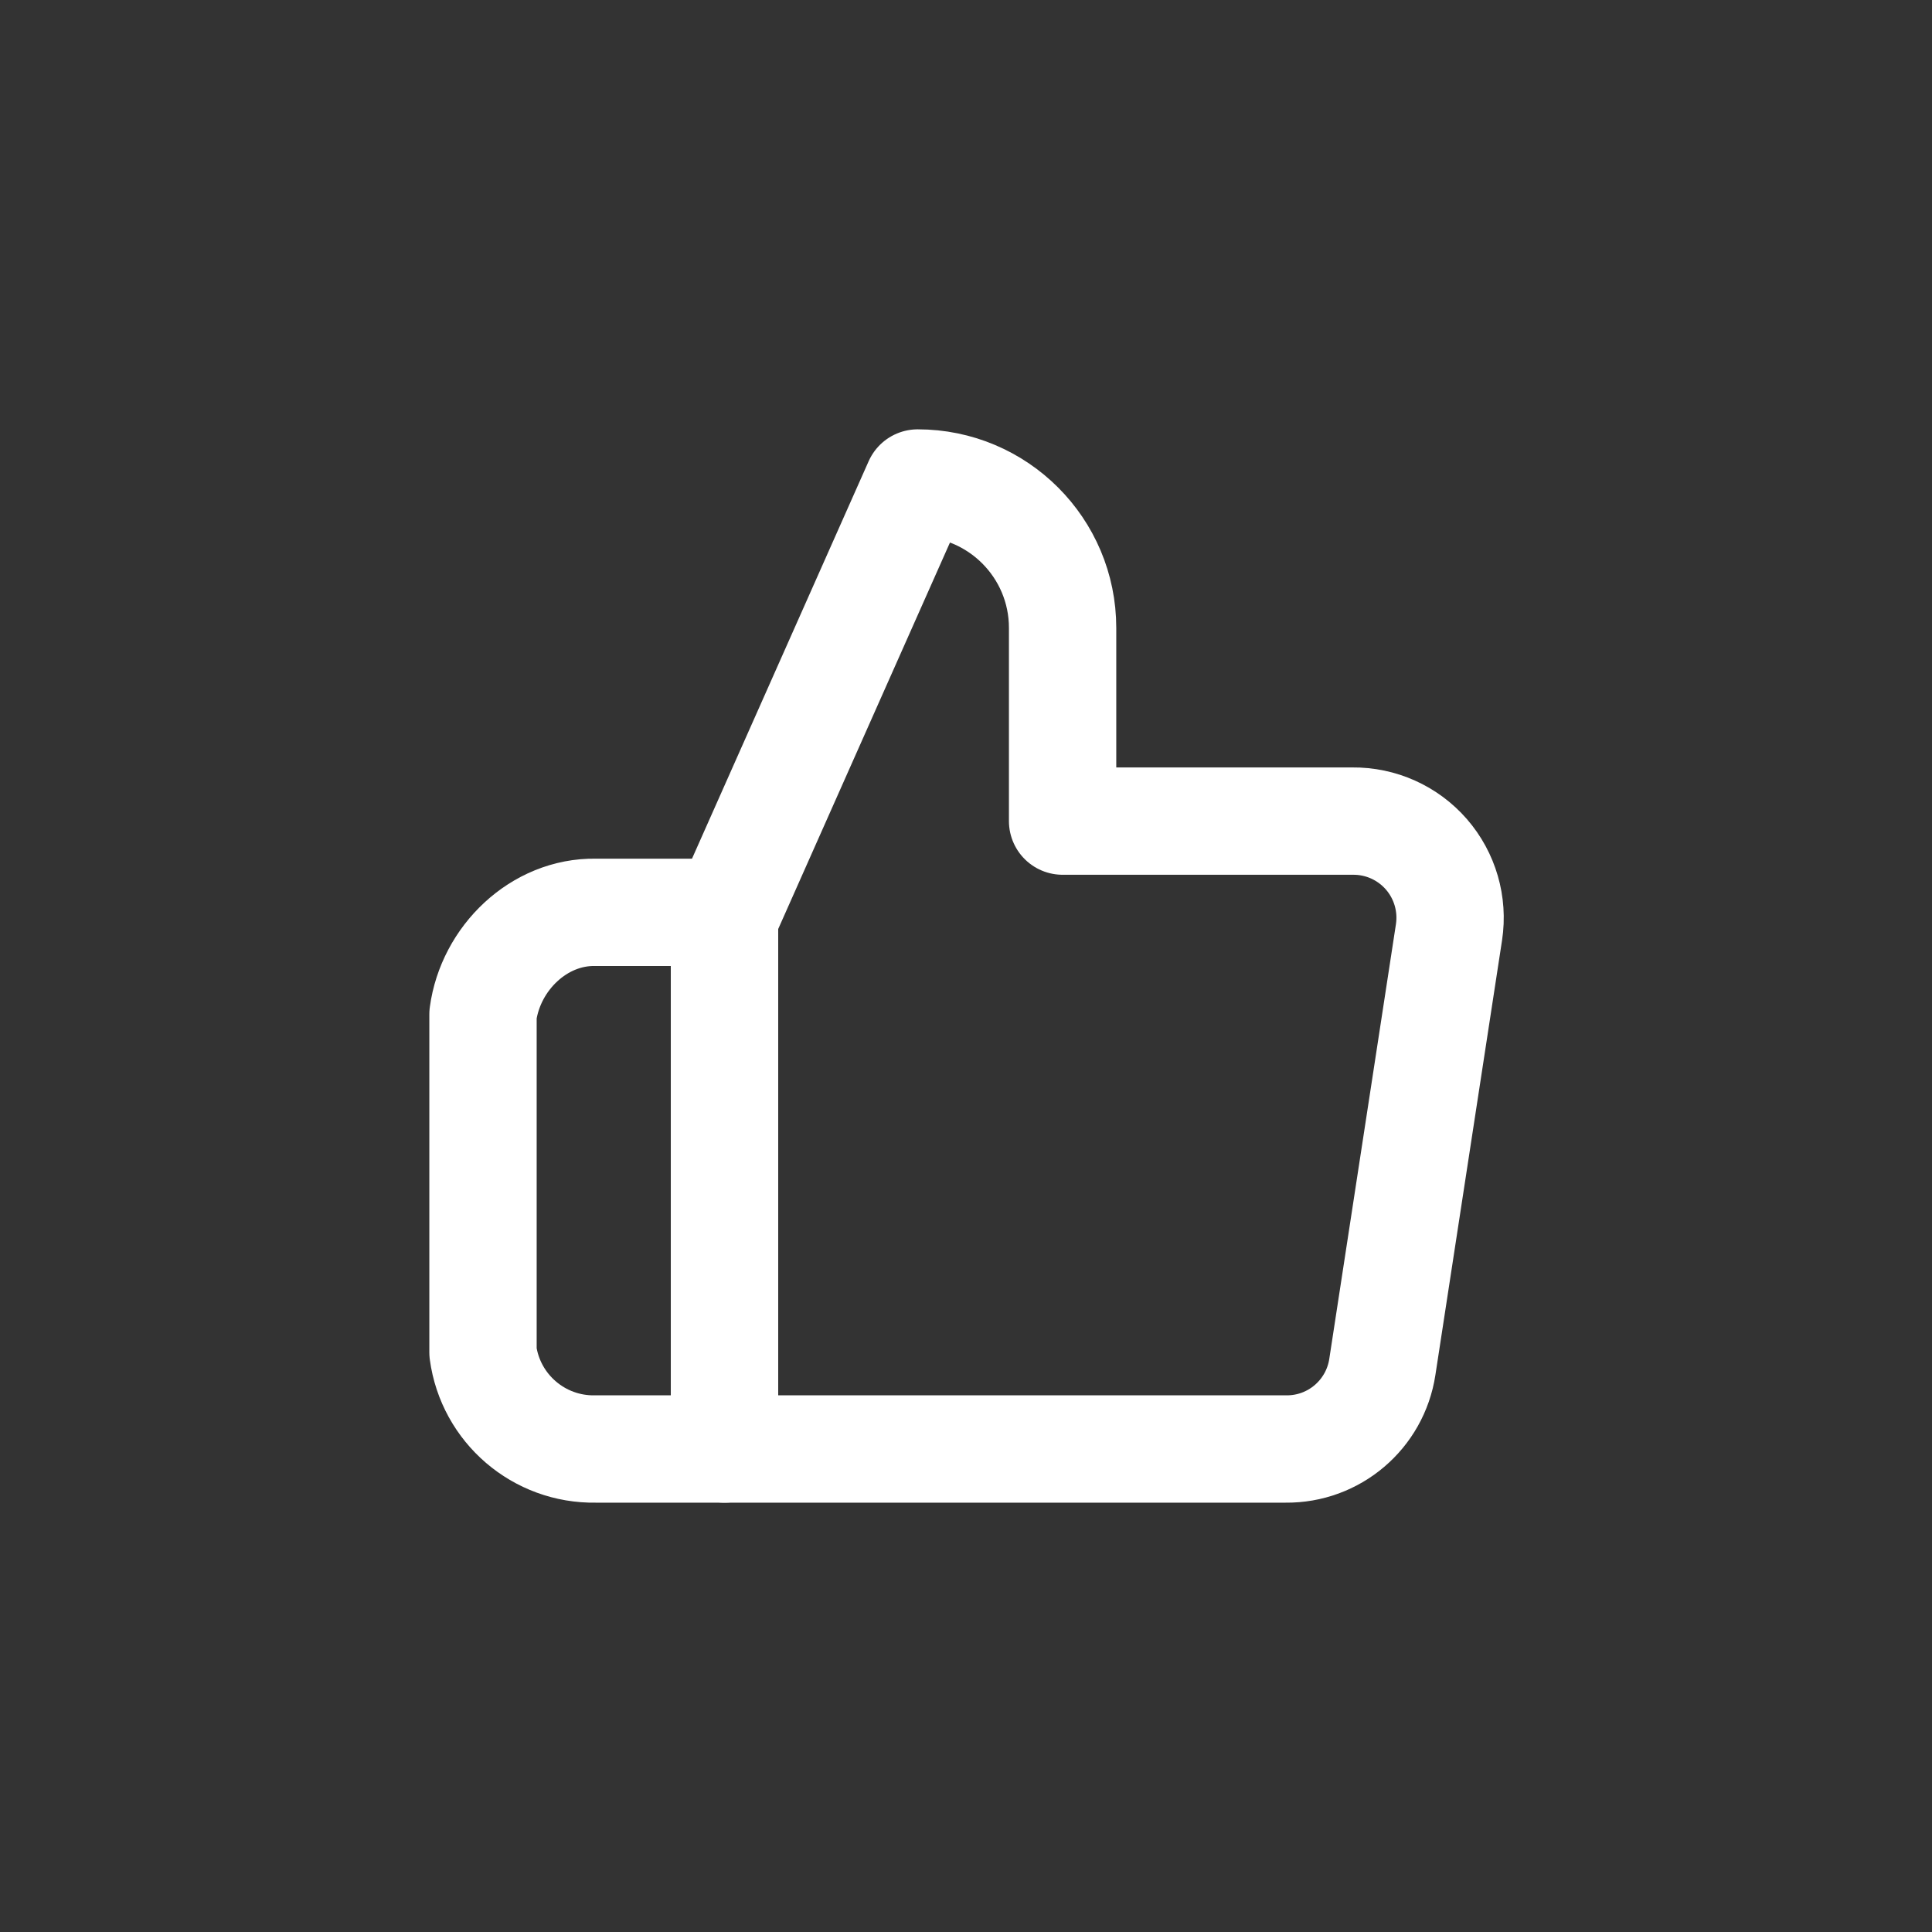 <svg width="36" height="36" viewBox="0 0 36 36" fill="none" xmlns="http://www.w3.org/2000/svg">
<rect x="0" y="0" width="36" height="36" fill="#333333" stroke="none"/>
<path d="M19.8 15.3V11.7C19.8 10.209 18.591 9 17.1 9L13.5 17.1V27H23.958C24.856 27.01 25.623 26.358 25.758 25.47L27 17.37C27.079 16.848 26.925 16.317 26.579 15.919C26.232 15.52 25.728 15.294 25.2 15.3H19.8Z" stroke="white" stroke-width="2" stroke-linejoin="round"/>
<path d="M13.5 17H11.097C10.043 16.982 9.141 17.855 9 18.9V25.2C9.141 26.245 10.043 27.019 11.097 27H13.5V17Z" stroke="white" stroke-width="2" stroke-linejoin="round"/>
</svg>
